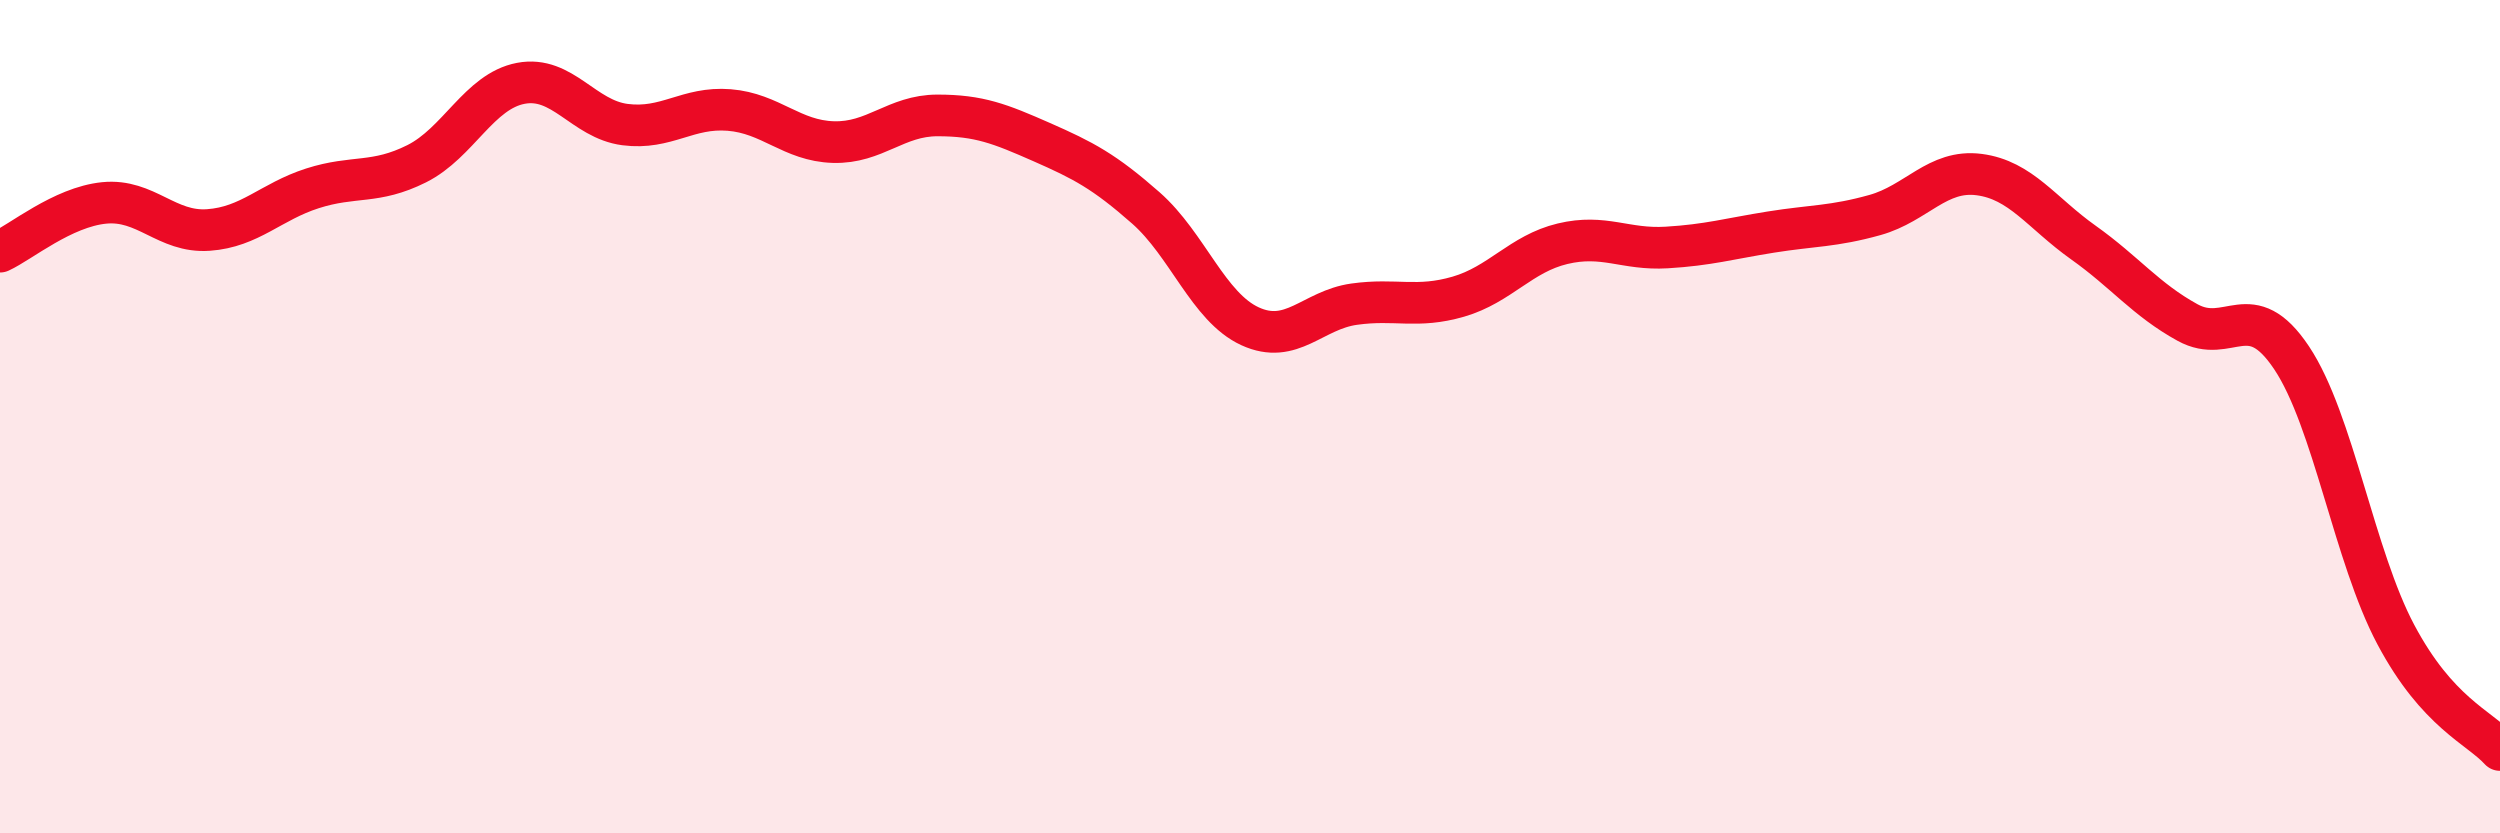 
    <svg width="60" height="20" viewBox="0 0 60 20" xmlns="http://www.w3.org/2000/svg">
      <path
        d="M 0,6.04 C 0.5,5.81 1.5,4.97 2.5,4.87 C 3.5,4.77 4,5.59 5,5.52 C 6,5.45 6.5,4.84 7.5,4.52 C 8.5,4.2 9,4.43 10,3.93 C 11,3.43 11.5,2.19 12.5,2 C 13.5,1.81 14,2.86 15,2.99 C 16,3.12 16.5,2.56 17.5,2.64 C 18.5,2.72 19,3.38 20,3.41 C 21,3.44 21.5,2.77 22.5,2.77 C 23.5,2.77 24,2.97 25,3.41 C 26,3.85 26.5,4.11 27.5,4.99 C 28.5,5.87 29,7.37 30,7.83 C 31,8.29 31.5,7.44 32.5,7.3 C 33.5,7.16 34,7.41 35,7.12 C 36,6.83 36.5,6.09 37.5,5.85 C 38.5,5.61 39,6 40,5.94 C 41,5.88 41.5,5.73 42.5,5.57 C 43.5,5.41 44,5.44 45,5.16 C 46,4.88 46.5,4.06 47.5,4.19 C 48.5,4.32 49,5.11 50,5.82 C 51,6.53 51.5,7.19 52.5,7.74 C 53.5,8.29 54,7.09 55,8.59 C 56,10.09 56.5,13.35 57.5,15.23 C 58.5,17.11 59.5,17.45 60,18L60 20L0 20Z"
        fill="#EB0A25"
        opacity="0.1"
        stroke-linecap="round"
        stroke-linejoin="round"
      />
      <path
        d="M 0,6.04 C 0.5,5.81 1.5,4.97 2.5,4.87 C 3.5,4.77 4,5.59 5,5.52 C 6,5.45 6.5,4.84 7.5,4.52 C 8.5,4.2 9,4.43 10,3.93 C 11,3.43 11.5,2.19 12.5,2 C 13.5,1.81 14,2.86 15,2.99 C 16,3.12 16.5,2.56 17.5,2.64 C 18.5,2.72 19,3.38 20,3.41 C 21,3.44 21.5,2.77 22.5,2.77 C 23.5,2.77 24,2.97 25,3.41 C 26,3.85 26.5,4.11 27.5,4.99 C 28.5,5.87 29,7.37 30,7.83 C 31,8.29 31.5,7.44 32.5,7.3 C 33.5,7.16 34,7.41 35,7.12 C 36,6.83 36.5,6.09 37.5,5.85 C 38.5,5.61 39,6 40,5.94 C 41,5.88 41.5,5.73 42.5,5.57 C 43.5,5.41 44,5.44 45,5.16 C 46,4.88 46.5,4.06 47.5,4.19 C 48.5,4.32 49,5.11 50,5.82 C 51,6.53 51.5,7.19 52.5,7.74 C 53.5,8.29 54,7.09 55,8.59 C 56,10.09 56.5,13.35 57.5,15.23 C 58.5,17.11 59.5,17.45 60,18"
        stroke="#EB0A25"
        stroke-width="1"
        fill="none"
        stroke-linecap="round"
        stroke-linejoin="round"
      />
    </svg>
  
